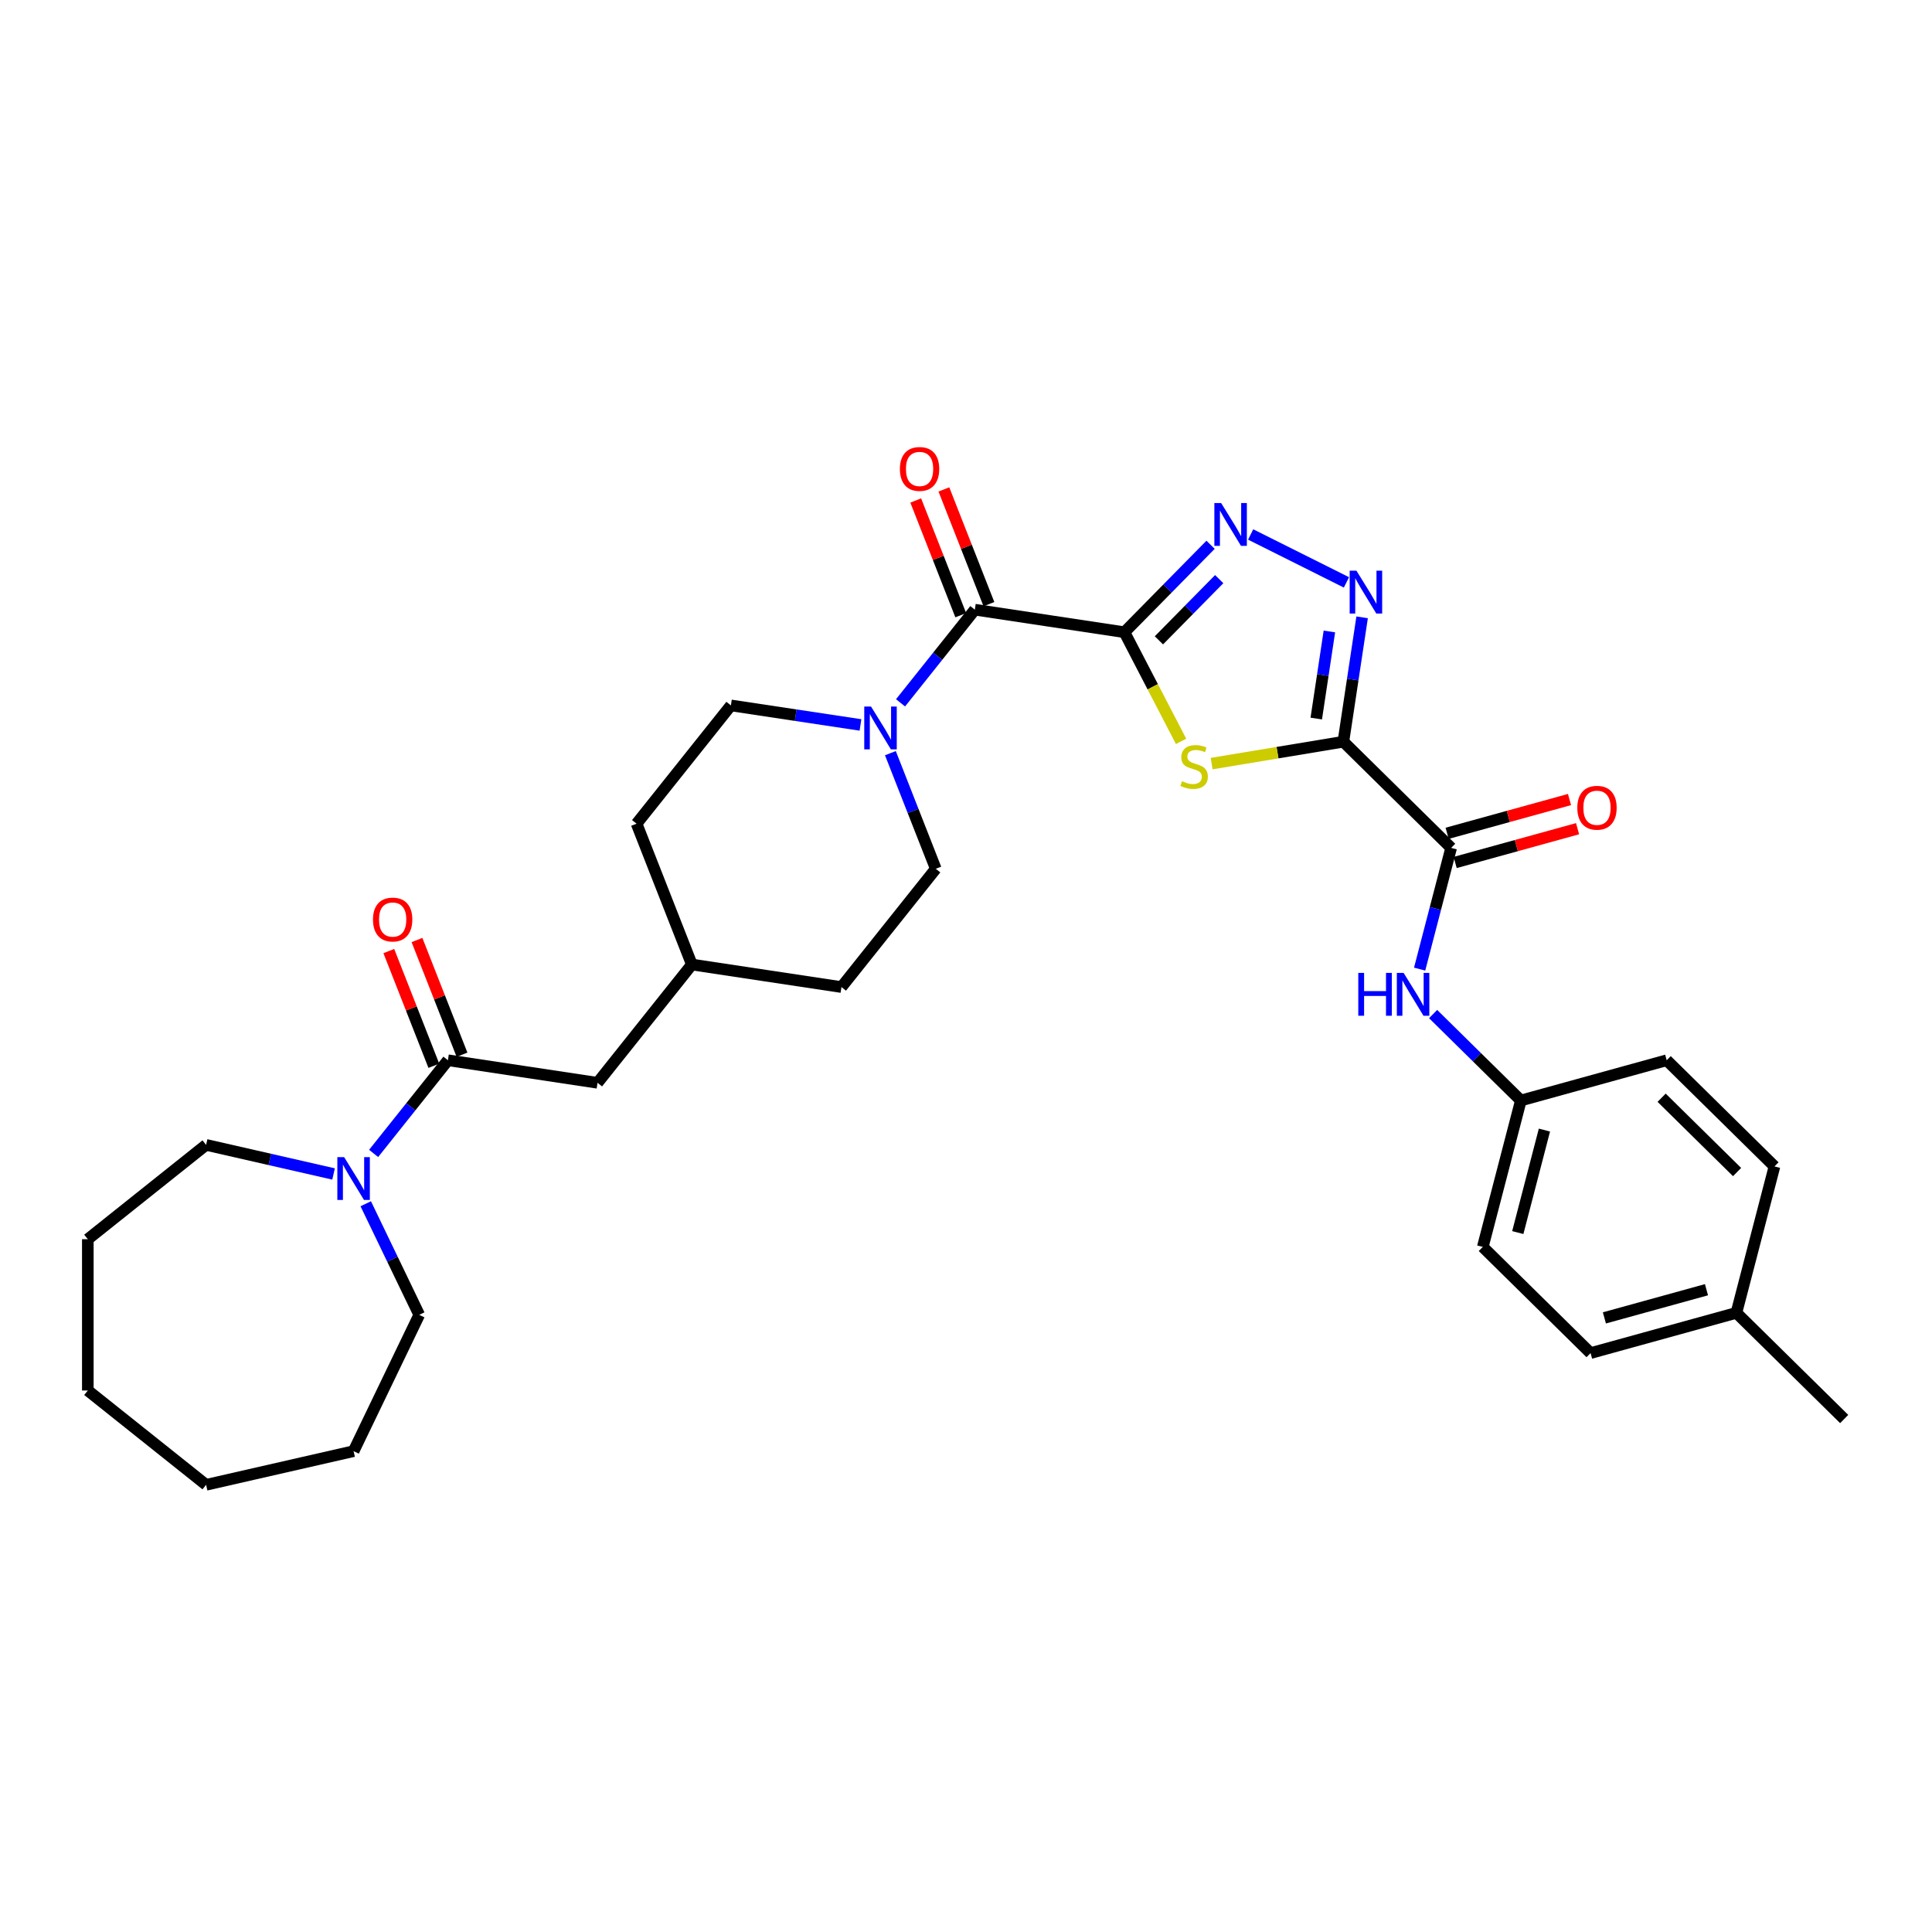 <?xml version='1.0' encoding='iso-8859-1'?>
<svg version='1.1' baseProfile='full'
              xmlns='http://www.w3.org/2000/svg'
                      xmlns:rdkit='http://www.rdkit.org/xml'
                      xmlns:xlink='http://www.w3.org/1999/xlink'
                  xml:space='preserve'
width='1000px' height='1000px' viewBox='0 0 1000 1000'>
<!-- END OF HEADER -->
<rect style='opacity:1.0;fill:#FFFFFF;stroke:none' width='1000' height='1000' x='0' y='0'> </rect>
<path class='bond-1' d='M 582.005,327.238 L 596.664,355.483' style='fill:none;fill-rule:evenodd;stroke:#000000;stroke-width:6px;stroke-linecap:butt;stroke-linejoin:miter;stroke-opacity:1' />
<path class='bond-1' d='M 596.664,355.483 L 611.322,383.728' style='fill:none;fill-rule:evenodd;stroke:#CCCC00;stroke-width:6px;stroke-linecap:butt;stroke-linejoin:miter;stroke-opacity:1' />
<path class='bond-2' d='M 582.005,327.238 L 604.299,304.608' style='fill:none;fill-rule:evenodd;stroke:#000000;stroke-width:6px;stroke-linecap:butt;stroke-linejoin:miter;stroke-opacity:1' />
<path class='bond-2' d='M 604.299,304.608 L 626.593,281.978' style='fill:none;fill-rule:evenodd;stroke:#0000FF;stroke-width:6px;stroke-linecap:butt;stroke-linejoin:miter;stroke-opacity:1' />
<path class='bond-2' d='M 599.85,331.44 L 615.456,315.599' style='fill:none;fill-rule:evenodd;stroke:#000000;stroke-width:6px;stroke-linecap:butt;stroke-linejoin:miter;stroke-opacity:1' />
<path class='bond-2' d='M 615.456,315.599 L 631.062,299.758' style='fill:none;fill-rule:evenodd;stroke:#0000FF;stroke-width:6px;stroke-linecap:butt;stroke-linejoin:miter;stroke-opacity:1' />
<path class='bond-4' d='M 582.005,327.238 L 504.572,315.567' style='fill:none;fill-rule:evenodd;stroke:#000000;stroke-width:6px;stroke-linecap:butt;stroke-linejoin:miter;stroke-opacity:1' />
<path class='bond-0' d='M 695.326,383.914 L 661.235,389.575' style='fill:none;fill-rule:evenodd;stroke:#000000;stroke-width:6px;stroke-linecap:butt;stroke-linejoin:miter;stroke-opacity:1' />
<path class='bond-0' d='M 661.235,389.575 L 627.145,395.237' style='fill:none;fill-rule:evenodd;stroke:#CCCC00;stroke-width:6px;stroke-linecap:butt;stroke-linejoin:miter;stroke-opacity:1' />
<path class='bond-5' d='M 695.326,383.914 L 751.11,438.87' style='fill:none;fill-rule:evenodd;stroke:#000000;stroke-width:6px;stroke-linecap:butt;stroke-linejoin:miter;stroke-opacity:1' />
<path class='bond-32' d='M 695.326,383.914 L 700.178,351.721' style='fill:none;fill-rule:evenodd;stroke:#000000;stroke-width:6px;stroke-linecap:butt;stroke-linejoin:miter;stroke-opacity:1' />
<path class='bond-32' d='M 700.178,351.721 L 705.031,319.528' style='fill:none;fill-rule:evenodd;stroke:#0000FF;stroke-width:6px;stroke-linecap:butt;stroke-linejoin:miter;stroke-opacity:1' />
<path class='bond-32' d='M 681.295,371.922 L 684.692,349.387' style='fill:none;fill-rule:evenodd;stroke:#000000;stroke-width:6px;stroke-linecap:butt;stroke-linejoin:miter;stroke-opacity:1' />
<path class='bond-32' d='M 684.692,349.387 L 688.088,326.852' style='fill:none;fill-rule:evenodd;stroke:#0000FF;stroke-width:6px;stroke-linecap:butt;stroke-linejoin:miter;stroke-opacity:1' />
<path class='bond-3' d='M 647.329,276.639 L 696.919,301.441' style='fill:none;fill-rule:evenodd;stroke:#0000FF;stroke-width:6px;stroke-linecap:butt;stroke-linejoin:miter;stroke-opacity:1' />
<path class='bond-6' d='M 504.572,315.567 L 485.344,339.678' style='fill:none;fill-rule:evenodd;stroke:#000000;stroke-width:6px;stroke-linecap:butt;stroke-linejoin:miter;stroke-opacity:1' />
<path class='bond-6' d='M 485.344,339.678 L 466.117,363.789' style='fill:none;fill-rule:evenodd;stroke:#0000FF;stroke-width:6px;stroke-linecap:butt;stroke-linejoin:miter;stroke-opacity:1' />
<path class='bond-11' d='M 511.862,312.706 L 500.21,283.017' style='fill:none;fill-rule:evenodd;stroke:#000000;stroke-width:6px;stroke-linecap:butt;stroke-linejoin:miter;stroke-opacity:1' />
<path class='bond-11' d='M 500.21,283.017 L 488.558,253.328' style='fill:none;fill-rule:evenodd;stroke:#FF0000;stroke-width:6px;stroke-linecap:butt;stroke-linejoin:miter;stroke-opacity:1' />
<path class='bond-11' d='M 497.283,318.428 L 485.631,288.739' style='fill:none;fill-rule:evenodd;stroke:#000000;stroke-width:6px;stroke-linecap:butt;stroke-linejoin:miter;stroke-opacity:1' />
<path class='bond-11' d='M 485.631,288.739 L 473.979,259.05' style='fill:none;fill-rule:evenodd;stroke:#FF0000;stroke-width:6px;stroke-linecap:butt;stroke-linejoin:miter;stroke-opacity:1' />
<path class='bond-9' d='M 751.11,438.87 L 742.955,470.241' style='fill:none;fill-rule:evenodd;stroke:#000000;stroke-width:6px;stroke-linecap:butt;stroke-linejoin:miter;stroke-opacity:1' />
<path class='bond-9' d='M 742.955,470.241 L 734.8,501.613' style='fill:none;fill-rule:evenodd;stroke:#0000FF;stroke-width:6px;stroke-linecap:butt;stroke-linejoin:miter;stroke-opacity:1' />
<path class='bond-12' d='M 753.193,446.419 L 784.867,437.677' style='fill:none;fill-rule:evenodd;stroke:#000000;stroke-width:6px;stroke-linecap:butt;stroke-linejoin:miter;stroke-opacity:1' />
<path class='bond-12' d='M 784.867,437.677 L 816.541,428.936' style='fill:none;fill-rule:evenodd;stroke:#FF0000;stroke-width:6px;stroke-linecap:butt;stroke-linejoin:miter;stroke-opacity:1' />
<path class='bond-12' d='M 749.027,431.322 L 780.7,422.58' style='fill:none;fill-rule:evenodd;stroke:#000000;stroke-width:6px;stroke-linecap:butt;stroke-linejoin:miter;stroke-opacity:1' />
<path class='bond-12' d='M 780.7,422.58 L 812.374,413.839' style='fill:none;fill-rule:evenodd;stroke:#FF0000;stroke-width:6px;stroke-linecap:butt;stroke-linejoin:miter;stroke-opacity:1' />
<path class='bond-14' d='M 445.381,375.227 L 411.849,370.173' style='fill:none;fill-rule:evenodd;stroke:#0000FF;stroke-width:6px;stroke-linecap:butt;stroke-linejoin:miter;stroke-opacity:1' />
<path class='bond-14' d='M 411.849,370.173 L 378.316,365.119' style='fill:none;fill-rule:evenodd;stroke:#000000;stroke-width:6px;stroke-linecap:butt;stroke-linejoin:miter;stroke-opacity:1' />
<path class='bond-15' d='M 460.869,389.836 L 472.613,419.76' style='fill:none;fill-rule:evenodd;stroke:#0000FF;stroke-width:6px;stroke-linecap:butt;stroke-linejoin:miter;stroke-opacity:1' />
<path class='bond-15' d='M 472.613,419.76 L 484.358,449.684' style='fill:none;fill-rule:evenodd;stroke:#000000;stroke-width:6px;stroke-linecap:butt;stroke-linejoin:miter;stroke-opacity:1' />
<path class='bond-7' d='M 231.845,548.788 L 309.278,560.459' style='fill:none;fill-rule:evenodd;stroke:#000000;stroke-width:6px;stroke-linecap:butt;stroke-linejoin:miter;stroke-opacity:1' />
<path class='bond-8' d='M 231.845,548.788 L 212.617,572.899' style='fill:none;fill-rule:evenodd;stroke:#000000;stroke-width:6px;stroke-linecap:butt;stroke-linejoin:miter;stroke-opacity:1' />
<path class='bond-8' d='M 212.617,572.899 L 193.389,597.01' style='fill:none;fill-rule:evenodd;stroke:#0000FF;stroke-width:6px;stroke-linecap:butt;stroke-linejoin:miter;stroke-opacity:1' />
<path class='bond-13' d='M 239.134,545.927 L 227.482,516.238' style='fill:none;fill-rule:evenodd;stroke:#000000;stroke-width:6px;stroke-linecap:butt;stroke-linejoin:miter;stroke-opacity:1' />
<path class='bond-13' d='M 227.482,516.238 L 215.83,486.549' style='fill:none;fill-rule:evenodd;stroke:#FF0000;stroke-width:6px;stroke-linecap:butt;stroke-linejoin:miter;stroke-opacity:1' />
<path class='bond-13' d='M 224.556,551.649 L 212.904,521.96' style='fill:none;fill-rule:evenodd;stroke:#000000;stroke-width:6px;stroke-linecap:butt;stroke-linejoin:miter;stroke-opacity:1' />
<path class='bond-13' d='M 212.904,521.96 L 201.251,492.271' style='fill:none;fill-rule:evenodd;stroke:#FF0000;stroke-width:6px;stroke-linecap:butt;stroke-linejoin:miter;stroke-opacity:1' />
<path class='bond-25' d='M 189.304,623.057 L 203.151,651.81' style='fill:none;fill-rule:evenodd;stroke:#0000FF;stroke-width:6px;stroke-linecap:butt;stroke-linejoin:miter;stroke-opacity:1' />
<path class='bond-25' d='M 203.151,651.81 L 216.998,680.563' style='fill:none;fill-rule:evenodd;stroke:#000000;stroke-width:6px;stroke-linecap:butt;stroke-linejoin:miter;stroke-opacity:1' />
<path class='bond-26' d='M 172.653,607.645 L 139.666,600.115' style='fill:none;fill-rule:evenodd;stroke:#0000FF;stroke-width:6px;stroke-linecap:butt;stroke-linejoin:miter;stroke-opacity:1' />
<path class='bond-26' d='M 139.666,600.115 L 106.678,592.586' style='fill:none;fill-rule:evenodd;stroke:#000000;stroke-width:6px;stroke-linecap:butt;stroke-linejoin:miter;stroke-opacity:1' />
<path class='bond-16' d='M 741.777,524.872 L 764.485,547.243' style='fill:none;fill-rule:evenodd;stroke:#0000FF;stroke-width:6px;stroke-linecap:butt;stroke-linejoin:miter;stroke-opacity:1' />
<path class='bond-16' d='M 764.485,547.243 L 787.193,569.614' style='fill:none;fill-rule:evenodd;stroke:#000000;stroke-width:6px;stroke-linecap:butt;stroke-linejoin:miter;stroke-opacity:1' />
<path class='bond-10' d='M 309.278,560.459 L 358.101,499.236' style='fill:none;fill-rule:evenodd;stroke:#000000;stroke-width:6px;stroke-linecap:butt;stroke-linejoin:miter;stroke-opacity:1' />
<path class='bond-18' d='M 378.316,365.119 L 329.492,426.342' style='fill:none;fill-rule:evenodd;stroke:#000000;stroke-width:6px;stroke-linecap:butt;stroke-linejoin:miter;stroke-opacity:1' />
<path class='bond-19' d='M 484.358,449.684 L 435.534,510.907' style='fill:none;fill-rule:evenodd;stroke:#000000;stroke-width:6px;stroke-linecap:butt;stroke-linejoin:miter;stroke-opacity:1' />
<path class='bond-21' d='M 787.193,569.614 L 862.678,548.782' style='fill:none;fill-rule:evenodd;stroke:#000000;stroke-width:6px;stroke-linecap:butt;stroke-linejoin:miter;stroke-opacity:1' />
<path class='bond-22' d='M 787.193,569.614 L 767.492,645.403' style='fill:none;fill-rule:evenodd;stroke:#000000;stroke-width:6px;stroke-linecap:butt;stroke-linejoin:miter;stroke-opacity:1' />
<path class='bond-22' d='M 799.396,584.923 L 785.605,637.975' style='fill:none;fill-rule:evenodd;stroke:#000000;stroke-width:6px;stroke-linecap:butt;stroke-linejoin:miter;stroke-opacity:1' />
<path class='bond-17' d='M 358.101,499.236 L 435.534,510.907' style='fill:none;fill-rule:evenodd;stroke:#000000;stroke-width:6px;stroke-linecap:butt;stroke-linejoin:miter;stroke-opacity:1' />
<path class='bond-33' d='M 358.101,499.236 L 329.492,426.342' style='fill:none;fill-rule:evenodd;stroke:#000000;stroke-width:6px;stroke-linecap:butt;stroke-linejoin:miter;stroke-opacity:1' />
<path class='bond-20' d='M 898.761,679.526 L 823.276,700.358' style='fill:none;fill-rule:evenodd;stroke:#000000;stroke-width:6px;stroke-linecap:butt;stroke-linejoin:miter;stroke-opacity:1' />
<path class='bond-20' d='M 883.272,667.554 L 830.432,682.137' style='fill:none;fill-rule:evenodd;stroke:#000000;stroke-width:6px;stroke-linecap:butt;stroke-linejoin:miter;stroke-opacity:1' />
<path class='bond-27' d='M 898.761,679.526 L 954.545,734.482' style='fill:none;fill-rule:evenodd;stroke:#000000;stroke-width:6px;stroke-linecap:butt;stroke-linejoin:miter;stroke-opacity:1' />
<path class='bond-34' d='M 898.761,679.526 L 918.462,603.738' style='fill:none;fill-rule:evenodd;stroke:#000000;stroke-width:6px;stroke-linecap:butt;stroke-linejoin:miter;stroke-opacity:1' />
<path class='bond-24' d='M 862.678,548.782 L 918.462,603.738' style='fill:none;fill-rule:evenodd;stroke:#000000;stroke-width:6px;stroke-linecap:butt;stroke-linejoin:miter;stroke-opacity:1' />
<path class='bond-24' d='M 860.055,568.182 L 899.104,606.651' style='fill:none;fill-rule:evenodd;stroke:#000000;stroke-width:6px;stroke-linecap:butt;stroke-linejoin:miter;stroke-opacity:1' />
<path class='bond-23' d='M 767.492,645.403 L 823.276,700.358' style='fill:none;fill-rule:evenodd;stroke:#000000;stroke-width:6px;stroke-linecap:butt;stroke-linejoin:miter;stroke-opacity:1' />
<path class='bond-28' d='M 216.998,680.563 L 183.021,751.116' style='fill:none;fill-rule:evenodd;stroke:#000000;stroke-width:6px;stroke-linecap:butt;stroke-linejoin:miter;stroke-opacity:1' />
<path class='bond-29' d='M 106.678,592.586 L 45.455,641.41' style='fill:none;fill-rule:evenodd;stroke:#000000;stroke-width:6px;stroke-linecap:butt;stroke-linejoin:miter;stroke-opacity:1' />
<path class='bond-30' d='M 183.021,751.116 L 106.678,768.541' style='fill:none;fill-rule:evenodd;stroke:#000000;stroke-width:6px;stroke-linecap:butt;stroke-linejoin:miter;stroke-opacity:1' />
<path class='bond-31' d='M 45.455,641.41 L 45.455,719.717' style='fill:none;fill-rule:evenodd;stroke:#000000;stroke-width:6px;stroke-linecap:butt;stroke-linejoin:miter;stroke-opacity:1' />
<path class='bond-35' d='M 106.678,768.541 L 45.455,719.717' style='fill:none;fill-rule:evenodd;stroke:#000000;stroke-width:6px;stroke-linecap:butt;stroke-linejoin:miter;stroke-opacity:1' />
<path  class='atom-2' d='M 611.812 404.354
Q 612.063 404.448, 613.096 404.886
Q 614.13 405.325, 615.257 405.607
Q 616.416 405.857, 617.544 405.857
Q 619.643 405.857, 620.864 404.855
Q 622.086 403.821, 622.086 402.036
Q 622.086 400.814, 621.459 400.063
Q 620.864 399.311, 619.925 398.904
Q 618.985 398.497, 617.419 398.027
Q 615.445 397.432, 614.255 396.868
Q 613.096 396.304, 612.25 395.114
Q 611.436 393.923, 611.436 391.919
Q 611.436 389.131, 613.315 387.408
Q 615.226 385.686, 618.985 385.686
Q 621.553 385.686, 624.466 386.907
L 623.746 389.319
Q 621.084 388.223, 619.079 388.223
Q 616.918 388.223, 615.727 389.131
Q 614.537 390.008, 614.568 391.543
Q 614.568 392.733, 615.164 393.454
Q 615.79 394.174, 616.667 394.581
Q 617.575 394.988, 619.079 395.458
Q 621.084 396.085, 622.274 396.711
Q 623.464 397.338, 624.31 398.622
Q 625.187 399.875, 625.187 402.036
Q 625.187 405.106, 623.12 406.766
Q 621.084 408.395, 617.669 408.395
Q 615.696 408.395, 614.193 407.956
Q 612.72 407.549, 610.966 406.828
L 611.812 404.354
' fill='#CCCC00'/>
<path  class='atom-3' d='M 632.059 260.366
L 639.326 272.112
Q 640.046 273.271, 641.205 275.369
Q 642.364 277.468, 642.427 277.593
L 642.427 260.366
L 645.371 260.366
L 645.371 282.542
L 642.333 282.542
L 634.533 269.7
Q 633.625 268.196, 632.654 266.474
Q 631.714 264.751, 631.432 264.218
L 631.432 282.542
L 628.551 282.542
L 628.551 260.366
L 632.059 260.366
' fill='#0000FF'/>
<path  class='atom-4' d='M 702.095 295.394
L 709.362 307.14
Q 710.082 308.299, 711.241 310.397
Q 712.4 312.496, 712.463 312.621
L 712.463 295.394
L 715.407 295.394
L 715.407 317.57
L 712.369 317.57
L 704.569 304.728
Q 703.661 303.224, 702.69 301.502
Q 701.75 299.779, 701.468 299.246
L 701.468 317.57
L 698.587 317.57
L 698.587 295.394
L 702.095 295.394
' fill='#0000FF'/>
<path  class='atom-7' d='M 450.847 365.702
L 458.114 377.448
Q 458.834 378.607, 459.993 380.705
Q 461.152 382.804, 461.215 382.929
L 461.215 365.702
L 464.159 365.702
L 464.159 387.878
L 461.121 387.878
L 453.321 375.036
Q 452.413 373.533, 451.442 371.81
Q 450.502 370.087, 450.22 369.555
L 450.22 387.878
L 447.339 387.878
L 447.339 365.702
L 450.847 365.702
' fill='#0000FF'/>
<path  class='atom-9' d='M 178.119 598.923
L 185.386 610.669
Q 186.107 611.828, 187.266 613.926
Q 188.425 616.025, 188.487 616.15
L 188.487 598.923
L 191.432 598.923
L 191.432 621.099
L 188.393 621.099
L 180.594 608.257
Q 179.685 606.753, 178.714 605.031
Q 177.775 603.308, 177.493 602.775
L 177.493 621.099
L 174.611 621.099
L 174.611 598.923
L 178.119 598.923
' fill='#0000FF'/>
<path  class='atom-10' d='M 703.046 503.57
L 706.053 503.57
L 706.053 512.998
L 717.392 512.998
L 717.392 503.57
L 720.399 503.57
L 720.399 525.747
L 717.392 525.747
L 717.392 515.504
L 706.053 515.504
L 706.053 525.747
L 703.046 525.747
L 703.046 503.57
' fill='#0000FF'/>
<path  class='atom-10' d='M 726.507 503.57
L 733.774 515.316
Q 734.494 516.475, 735.653 518.574
Q 736.812 520.673, 736.875 520.798
L 736.875 503.57
L 739.819 503.57
L 739.819 525.747
L 736.781 525.747
L 728.981 512.904
Q 728.073 511.401, 727.102 509.678
Q 726.162 507.955, 725.88 507.423
L 725.88 525.747
L 722.999 525.747
L 722.999 503.57
L 726.507 503.57
' fill='#0000FF'/>
<path  class='atom-12' d='M 465.784 242.736
Q 465.784 237.411, 468.415 234.435
Q 471.046 231.459, 475.964 231.459
Q 480.881 231.459, 483.512 234.435
Q 486.144 237.411, 486.144 242.736
Q 486.144 248.123, 483.481 251.193
Q 480.819 254.231, 475.964 254.231
Q 471.077 254.231, 468.415 251.193
Q 465.784 248.155, 465.784 242.736
M 475.964 251.725
Q 479.346 251.725, 481.163 249.47
Q 483.011 247.184, 483.011 242.736
Q 483.011 238.382, 481.163 236.189
Q 479.346 233.965, 475.964 233.965
Q 472.581 233.965, 470.733 236.158
Q 468.916 238.35, 468.916 242.736
Q 468.916 247.215, 470.733 249.47
Q 472.581 251.725, 475.964 251.725
' fill='#FF0000'/>
<path  class='atom-13' d='M 816.415 418.1
Q 816.415 412.775, 819.046 409.8
Q 821.677 406.824, 826.595 406.824
Q 831.513 406.824, 834.144 409.8
Q 836.775 412.775, 836.775 418.1
Q 836.775 423.488, 834.113 426.557
Q 831.45 429.596, 826.595 429.596
Q 821.709 429.596, 819.046 426.557
Q 816.415 423.519, 816.415 418.1
M 826.595 427.09
Q 829.978 427.09, 831.795 424.835
Q 833.643 422.548, 833.643 418.1
Q 833.643 413.746, 831.795 411.554
Q 829.978 409.33, 826.595 409.33
Q 823.212 409.33, 821.364 411.522
Q 819.547 413.715, 819.547 418.1
Q 819.547 422.579, 821.364 424.835
Q 823.212 427.09, 826.595 427.09
' fill='#FF0000'/>
<path  class='atom-14' d='M 193.056 475.957
Q 193.056 470.632, 195.687 467.656
Q 198.319 464.68, 203.236 464.68
Q 208.154 464.68, 210.785 467.656
Q 213.416 470.632, 213.416 475.957
Q 213.416 481.344, 210.754 484.414
Q 208.091 487.452, 203.236 487.452
Q 198.35 487.452, 195.687 484.414
Q 193.056 481.375, 193.056 475.957
M 203.236 484.946
Q 206.619 484.946, 208.436 482.691
Q 210.284 480.404, 210.284 475.957
Q 210.284 471.603, 208.436 469.41
Q 206.619 467.186, 203.236 467.186
Q 199.853 467.186, 198.005 469.379
Q 196.189 471.571, 196.189 475.957
Q 196.189 480.436, 198.005 482.691
Q 199.853 484.946, 203.236 484.946
' fill='#FF0000'/>
</svg>
